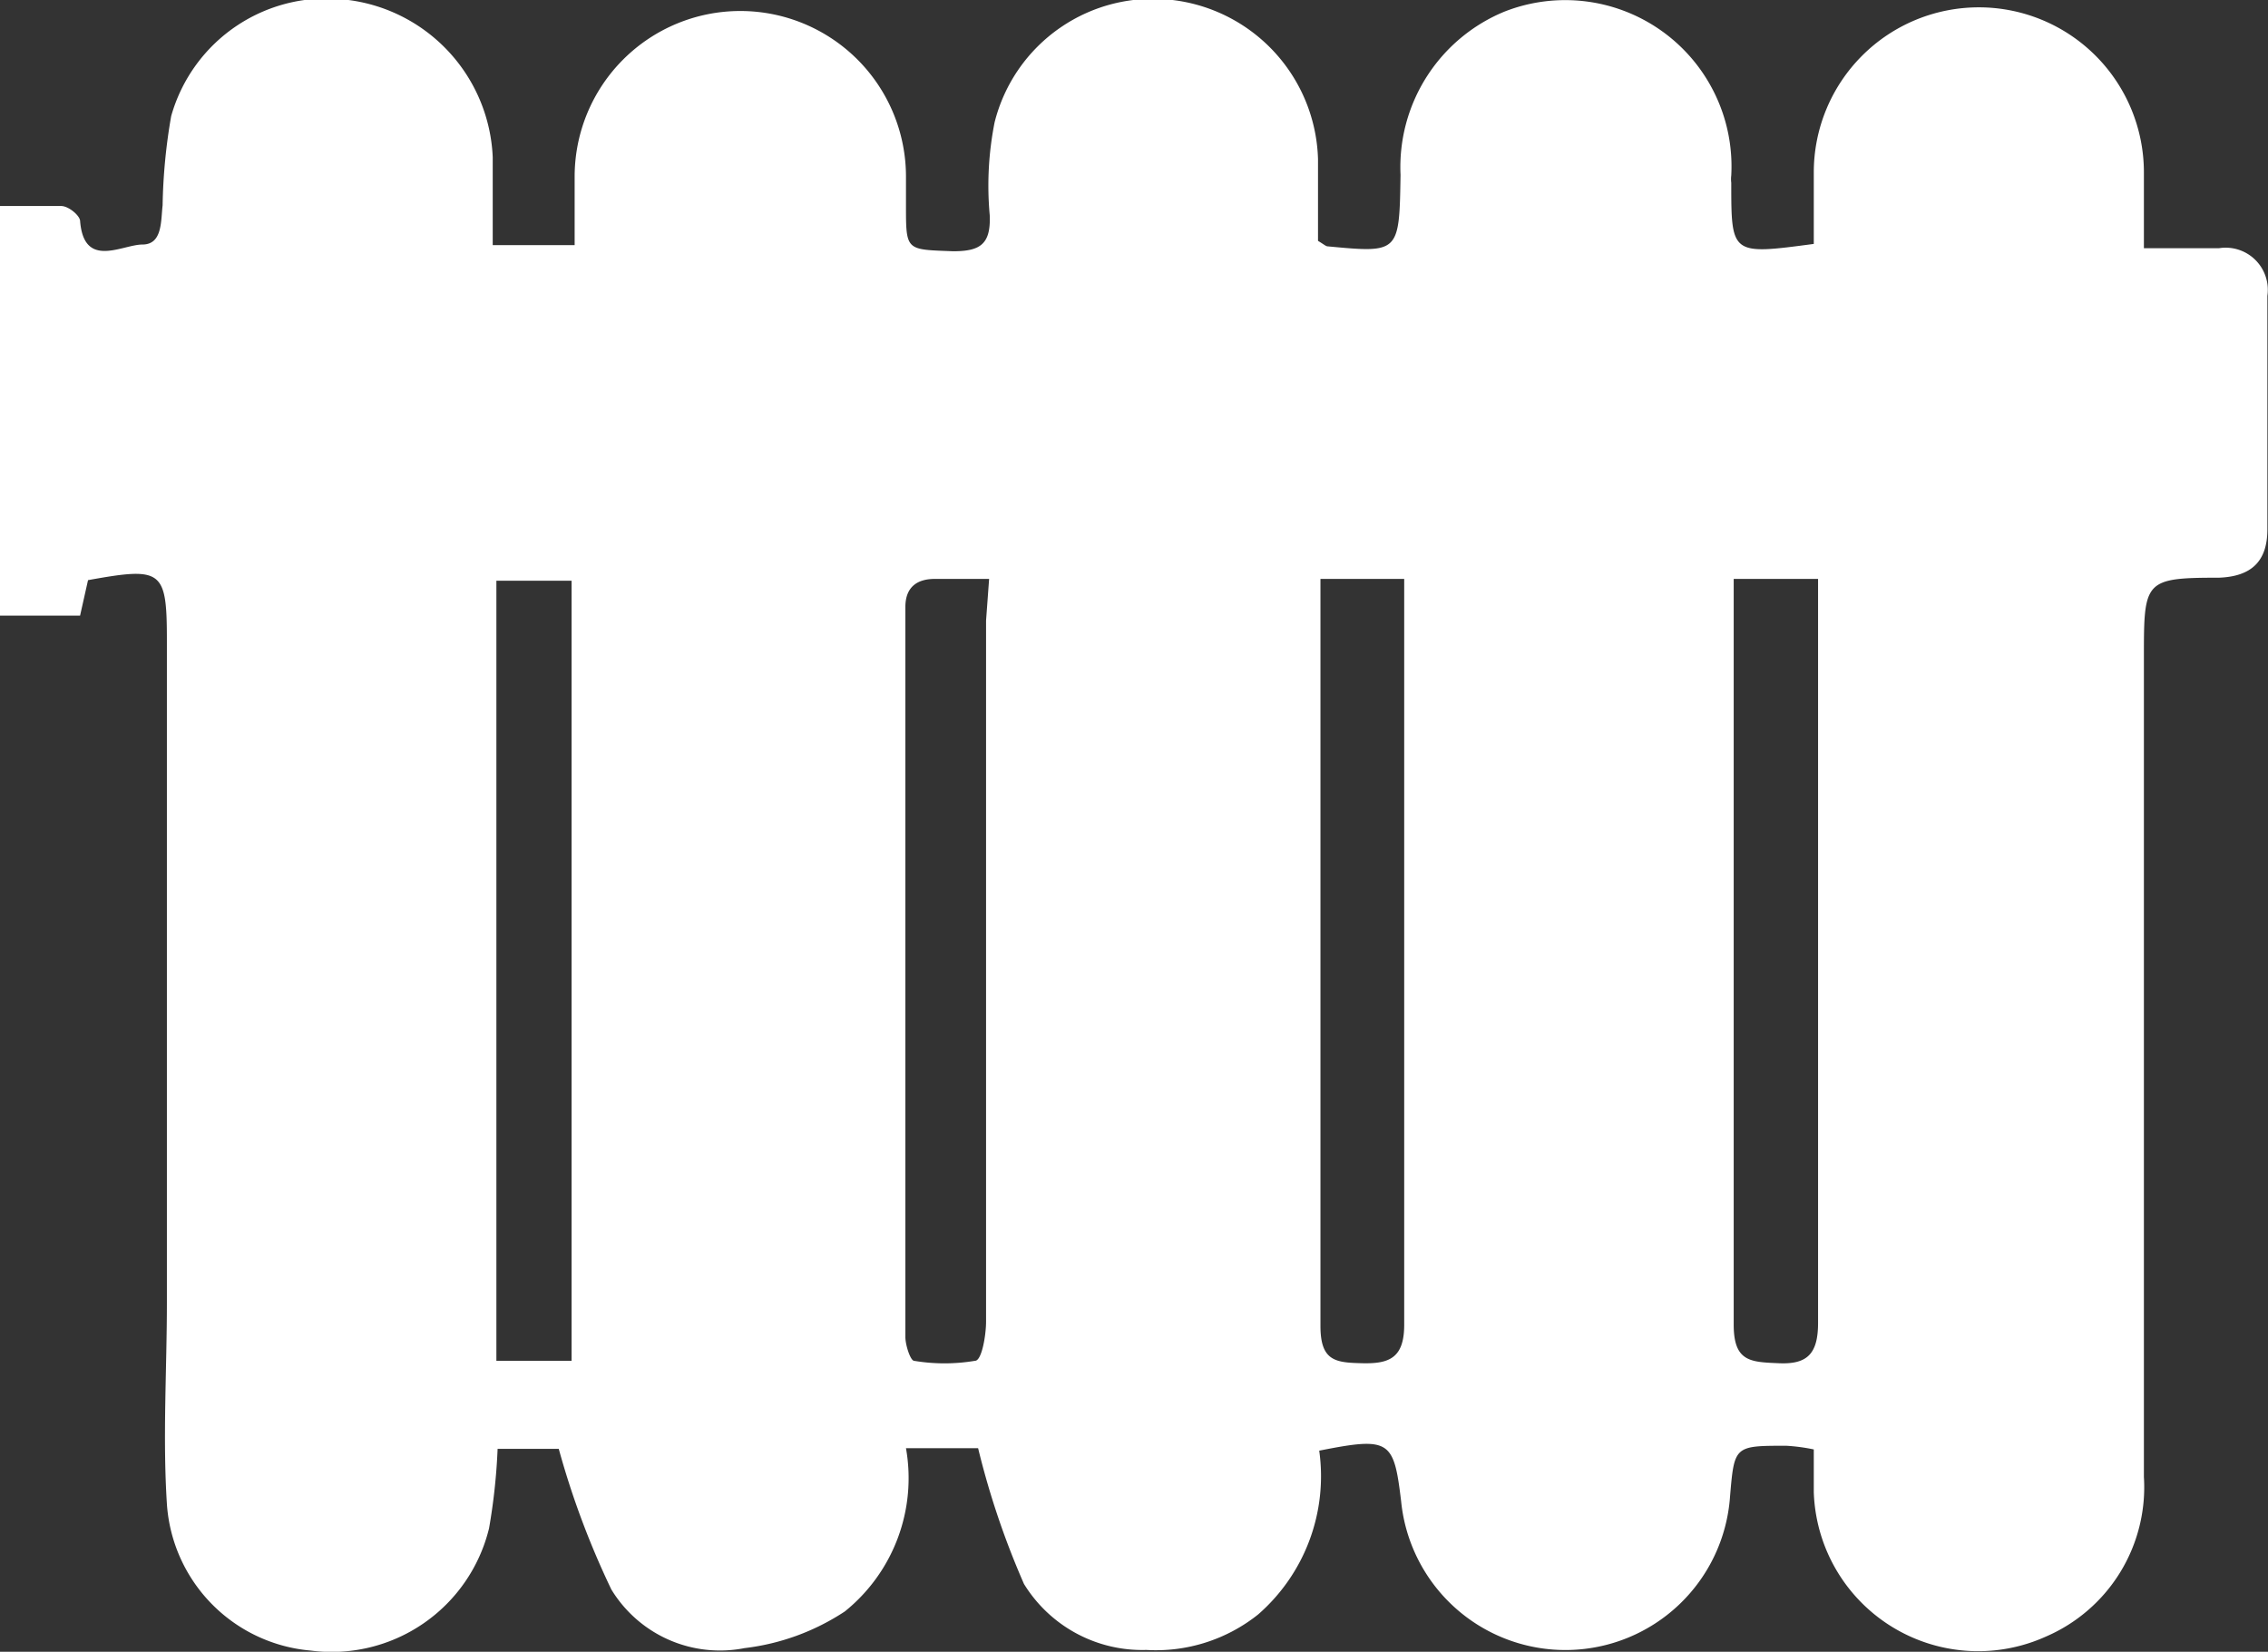 <?xml version="1.0" encoding="UTF-8"?> <svg xmlns="http://www.w3.org/2000/svg" viewBox="0 0 37.1 27.02"><rect x="0" y="0" width="37.1" height="27.02" fill="#333333" stroke="none"/><defs><style>.cls-1{fill:#fff;}</style></defs><g id="Calque_2" data-name="Calque 2"><g id="Calque_1-2" data-name="Calque 1"><path class="cls-1" d="M16,23.69H14.82a2.8,2.8,0,0,1-1,2.67,3.78,3.78,0,0,1-1.64.6A2.08,2.08,0,0,1,10,26a13.76,13.76,0,0,1-.86-2.3h-1A9.94,9.94,0,0,1,8,25a2.65,2.65,0,0,1-2.92,2,2.58,2.58,0,0,1-2.35-2.4c-.07-1.09,0-2.2,0-3.3V10.49c0-1.17-.07-1.22-1.29-1l-.13.58H0V3.37c.33,0,.65,0,1,0,.12,0,.3.15.31.24C1.37,4.41,2,4,2.33,4s.3-.39.33-.64A9.3,9.3,0,0,1,2.8,1.9,2.64,2.64,0,0,1,5.7,0,2.71,2.71,0,0,1,8.06,2.57c0,.46,0,.93,0,1.44H9.4V2.89a2.71,2.71,0,1,1,5.42,0v.47c0,.75,0,.72.77.75.44,0,.62-.11.6-.59A5.31,5.31,0,0,1,16.27,2a2.67,2.67,0,0,1,2.91-2A2.7,2.7,0,0,1,21.56,2.6c0,.46,0,.92,0,1.34.1.06.13.09.16.09,1.17.11,1.17.11,1.19-1.17A2.75,2.75,0,0,1,24.61.19a2.72,2.72,0,0,1,3.71,2.68.49.49,0,0,0,0,.12c0,1.18,0,1.18,1.35,1,0-.38,0-.78,0-1.17a2.7,2.7,0,1,1,5.4,0V4.06h1.23a.69.69,0,0,1,.79.78V8.66c0,.53-.27.77-.79.79-1.23,0-1.23.05-1.23,1.31v13.4a2.66,2.66,0,0,1-1.6,2.61,2.69,2.69,0,0,1-3.8-2.36v-.7a3,3,0,0,0-.45-.06c-.85,0-.85,0-.92.83a2.7,2.7,0,0,1-5.38.08c-.12-1-.18-1.06-1.34-.83a3,3,0,0,1-1,2.68,2.68,2.68,0,0,1-1.83.58,2.27,2.27,0,0,1-2-1.08A13.39,13.39,0,0,1,16,23.69ZM28.36,9.47c0,.23,0,.42,0,.61,0,3.86,0,7.73,0,11.59,0,.61.28.61.74.63s.64-.15.64-.66c0-3.86,0-7.72,0-11.58,0-.19,0-.38,0-.59Zm-12.18,0c-.36,0-.63,0-.89,0s-.48.11-.48.46q0,6,0,11.94c0,.13.08.38.14.39a3,3,0,0,0,1,0c.11,0,.18-.42.18-.64q0-5.74,0-11.47Zm5.42,0c0,.22,0,.37,0,.52,0,3.9,0,7.8,0,11.7,0,.58.25.6.69.61s.68-.09.68-.63c0-3.86,0-7.72,0-11.58,0-.21,0-.41,0-.62ZM9.35,22.26V9.5H8.12V22.26Z"></path></g></g></svg> 